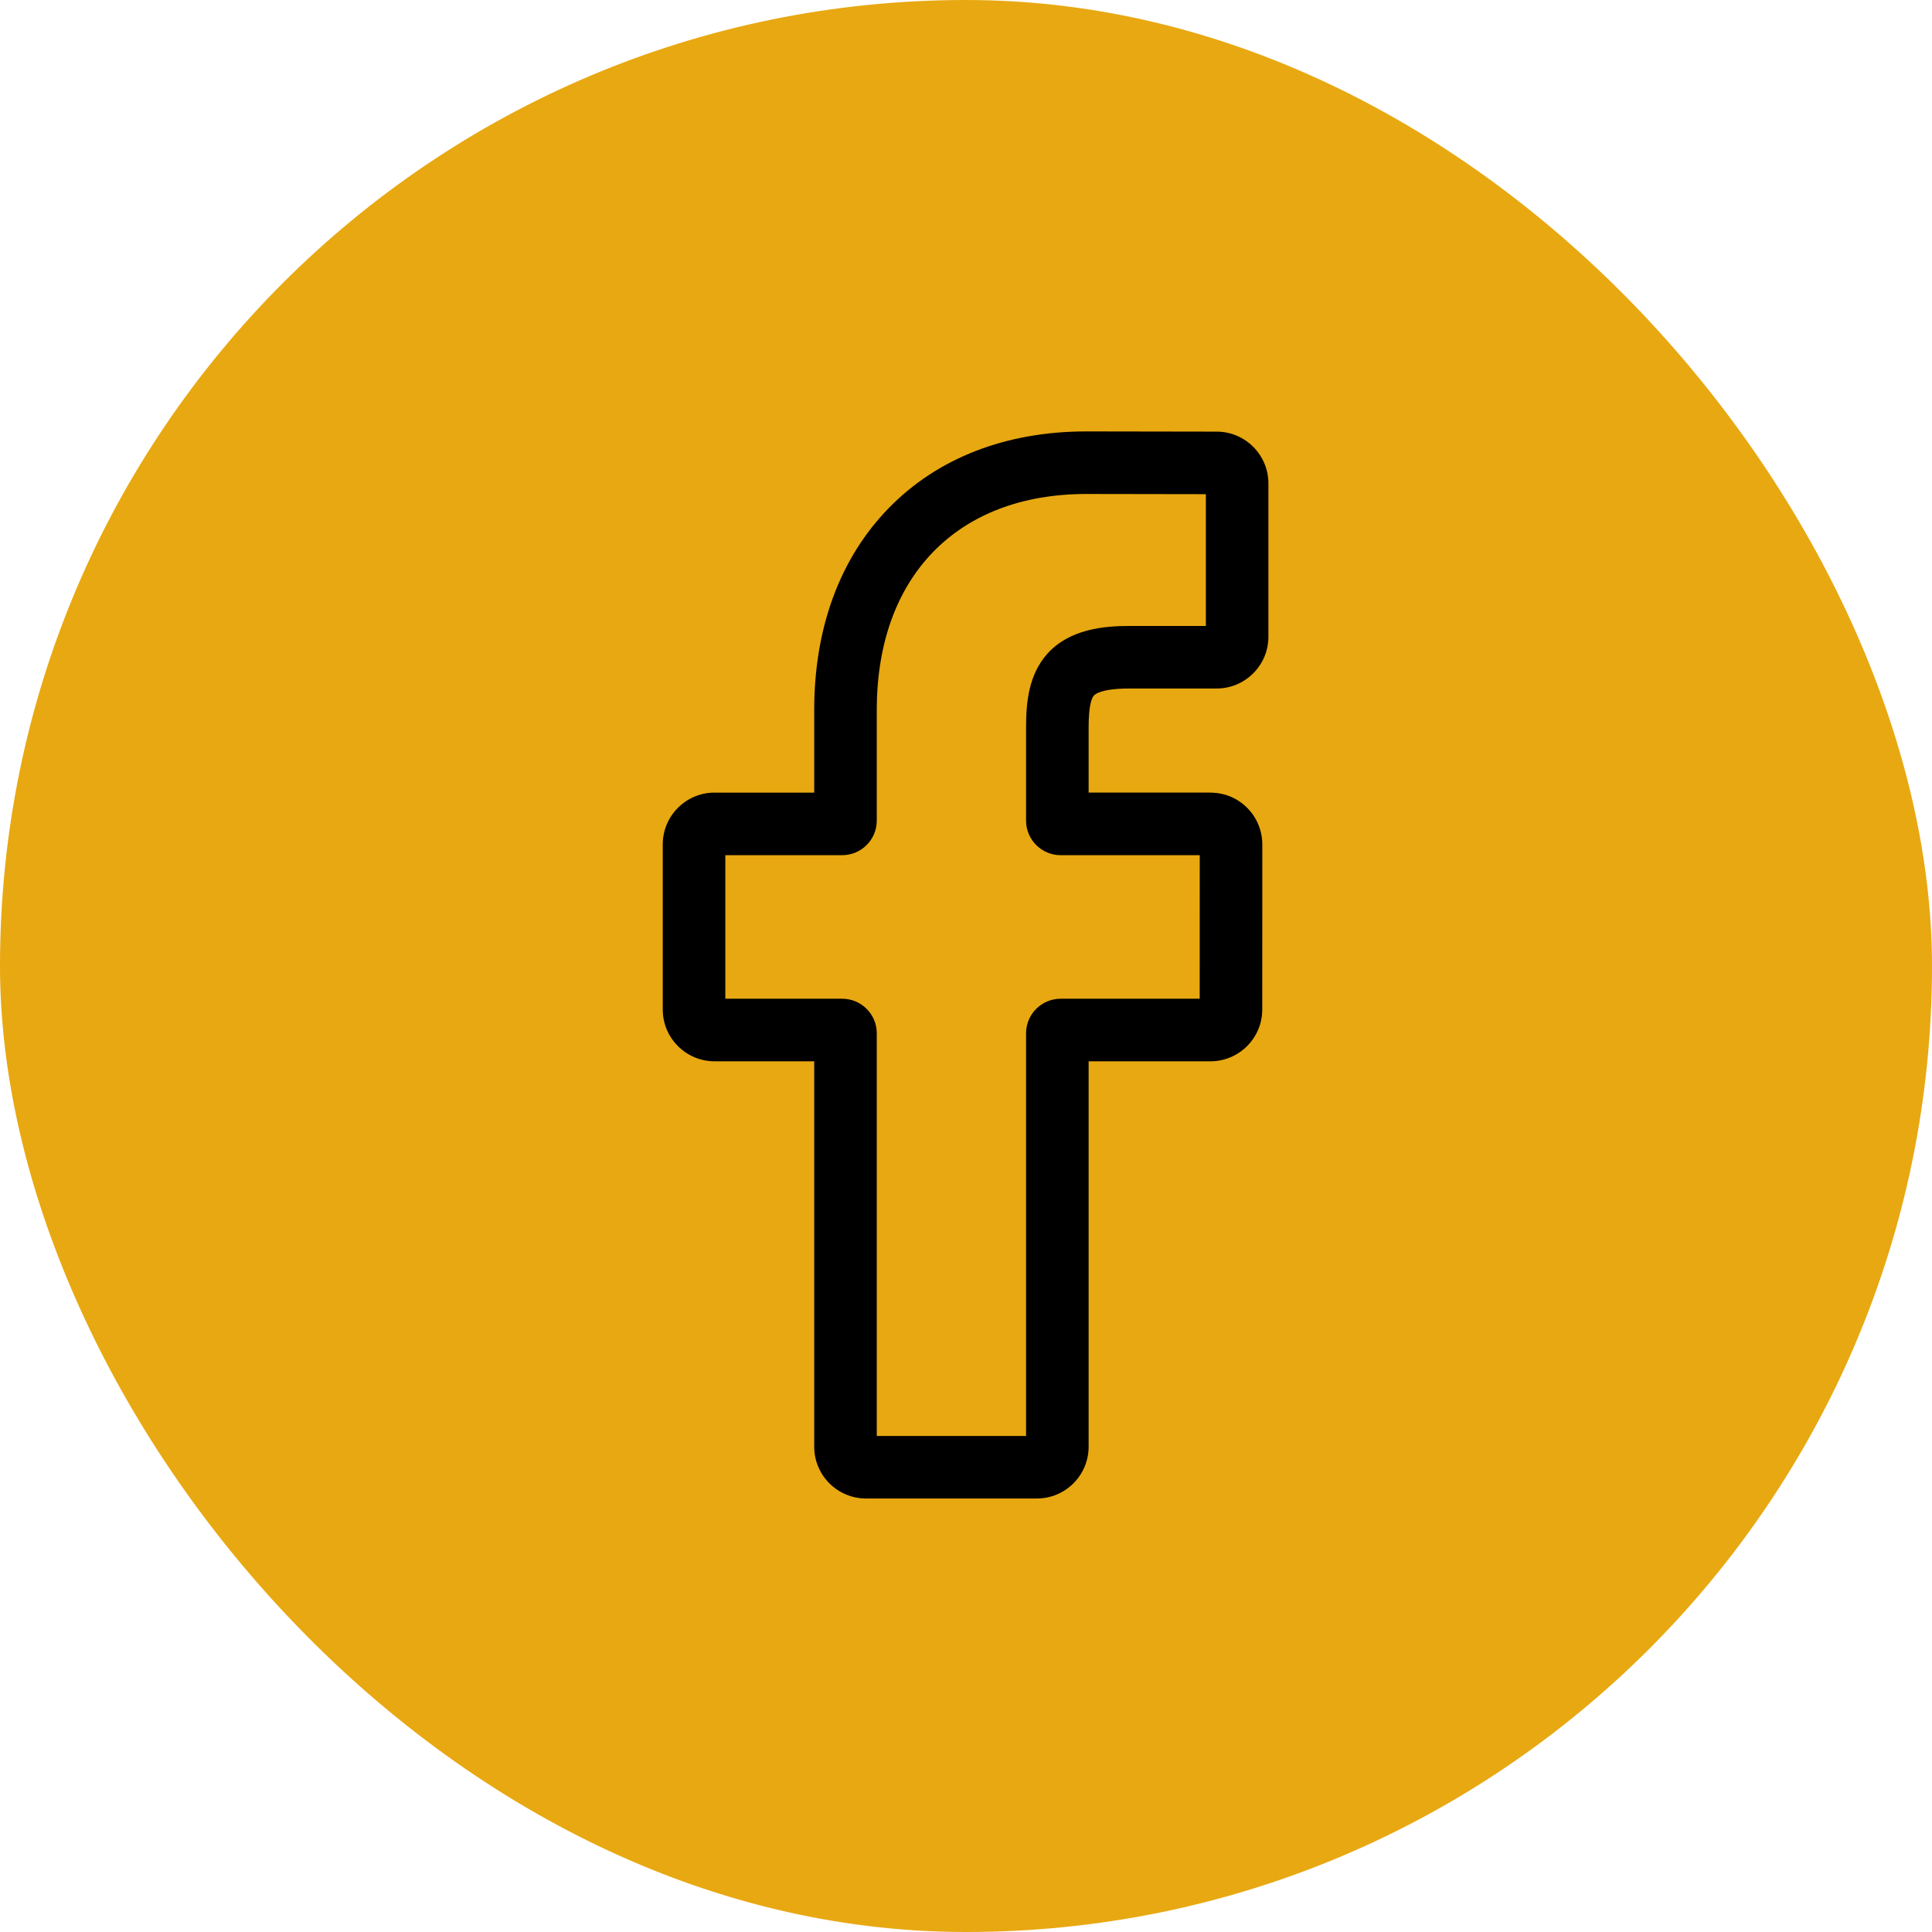 <?xml version="1.0" encoding="UTF-8"?> <svg xmlns="http://www.w3.org/2000/svg" width="927" height="927" viewBox="0 0 927 927" fill="none"><rect width="927" height="927" rx="463.5" fill="#E8A811"></rect><path d="M497.5 719H415.508C401.813 719 390.672 707.86 390.672 694.164V509.227H342.836C329.14 509.227 318 498.082 318 484.39V405.144C318 391.448 329.14 380.308 342.836 380.308H390.672V340.624C390.672 301.276 403.027 267.8 426.398 243.819C449.875 219.73 482.684 207 521.278 207L583.808 207.102C597.48 207.125 608.602 218.266 608.602 231.937V305.516C608.602 319.211 597.465 330.352 583.773 330.352L541.672 330.367C528.832 330.367 525.562 332.941 524.863 333.73C523.711 335.04 522.34 338.738 522.34 348.953V380.305H580.61C584.996 380.305 589.246 381.387 592.898 383.425C600.778 387.828 605.676 396.152 605.676 405.148L605.645 484.395C605.645 498.082 594.504 509.223 580.809 509.223H522.339V694.164C522.34 707.86 511.196 719 497.5 719ZM420.687 688.984H492.32V495.79C492.32 486.646 499.762 479.208 508.902 479.208H575.629L575.656 410.325H508.898C499.758 410.325 492.32 402.888 492.32 393.743V348.954C492.32 337.228 493.512 323.892 502.363 313.868C513.059 301.751 529.914 300.353 541.664 300.353L578.586 300.337V237.109L521.254 237.016C459.23 237.016 420.688 276.719 420.688 340.625V393.742C420.688 402.882 413.25 410.324 404.109 410.324H348.016V479.207H404.109C413.25 479.207 420.688 486.645 420.688 495.789L420.687 688.984Z" fill="black"></path></svg> 
